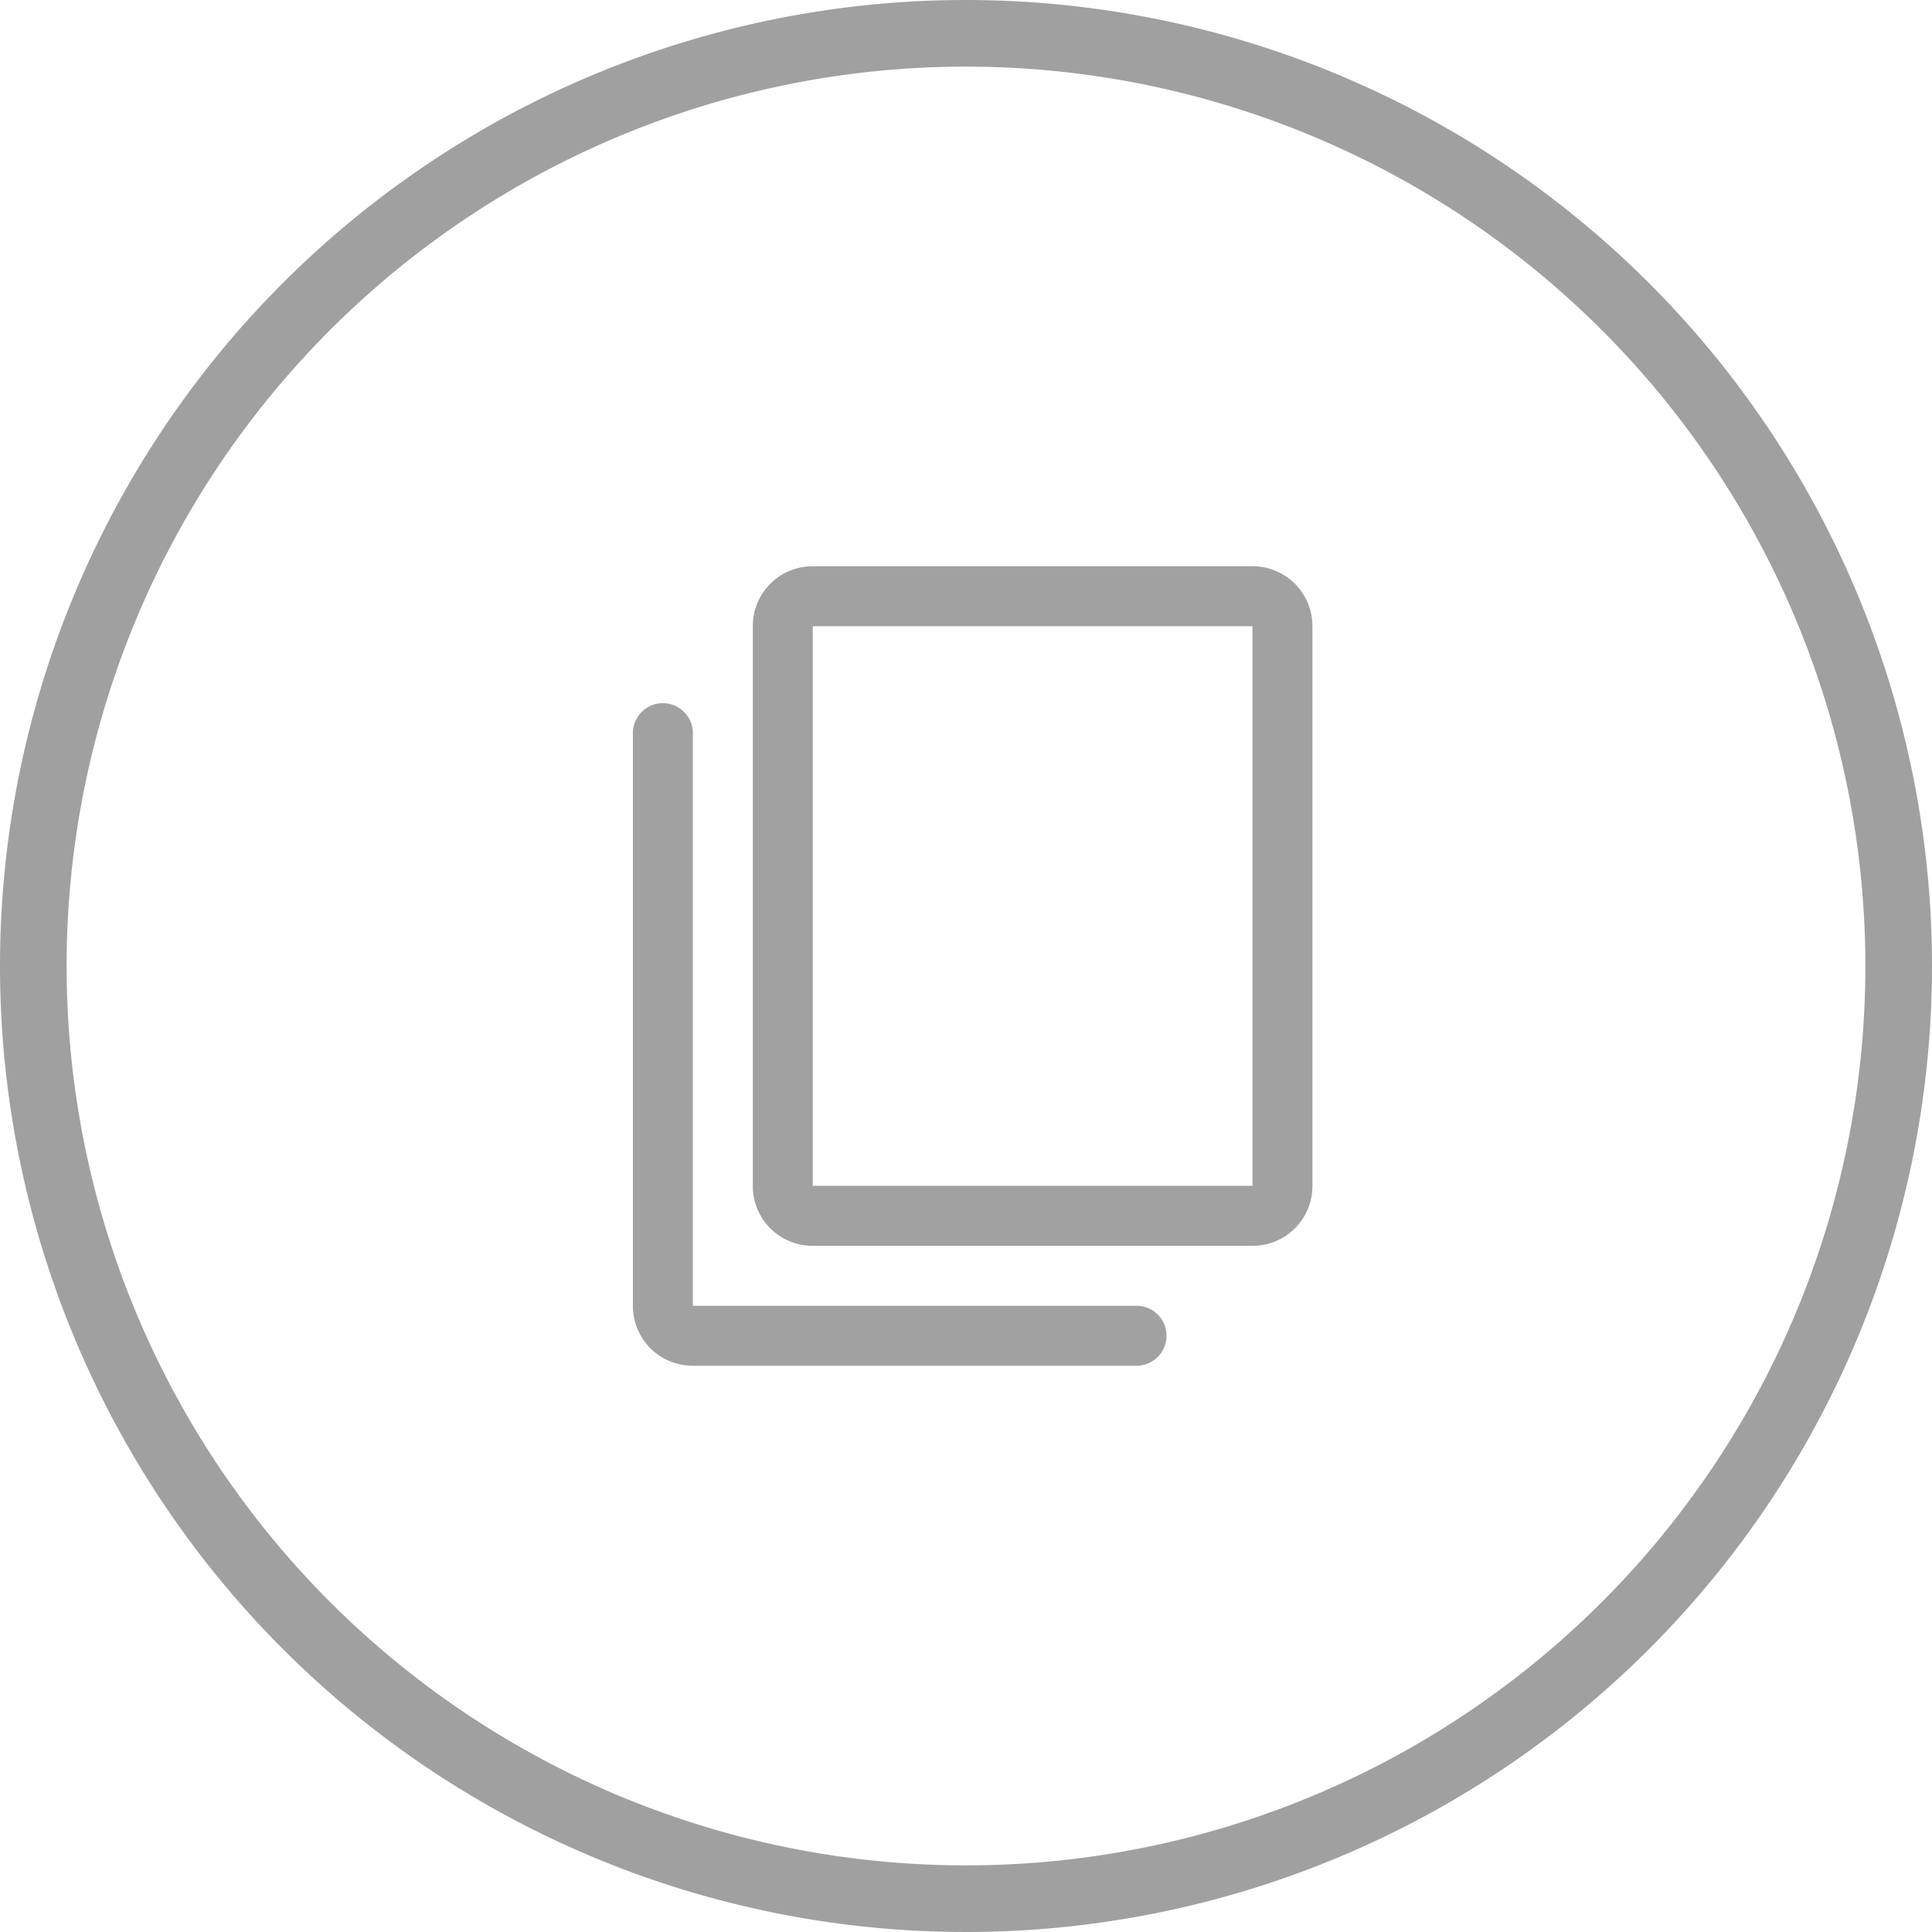 <svg xmlns="http://www.w3.org/2000/svg" width="58" height="58" viewBox="0 0 58 58">
  <g id="Group_8753" data-name="Group 8753" transform="translate(-1147 -5896)">
    <g id="Group_8751" data-name="Group 8751" transform="translate(217.5 0.5)">
      <path id="Path_7561" data-name="Path 7561" d="M28,56A28,28,0,1,1,56,28,28.01,28.01,0,0,1,28,56Z" transform="translate(930.5 5952.5) rotate(-90)" fill="none" stroke="#a0a0a0" stroke-width="2"/>
    </g>
    <path id="content_copy_FILL0_wght400_GRAD0_opsz48" d="M11.4,24.35a1.793,1.793,0,0,1-1.8-1.8V5.75a1.793,1.793,0,0,1,1.8-1.8H24.6a1.793,1.793,0,0,1,1.8,1.8v16.8a1.793,1.793,0,0,1-1.8,1.8Zm0-1.8H24.6V5.75H11.4Zm-3.6,5.4A1.793,1.793,0,0,1,6,26.15V8.96a.9.9,0,1,1,1.8,0V26.15H21.12a.9.9,0,1,1,0,1.8Zm3.6-22.2v0Z" transform="translate(1160 5909.05)" fill="#a1a1a1"/>
  </g>
</svg>
